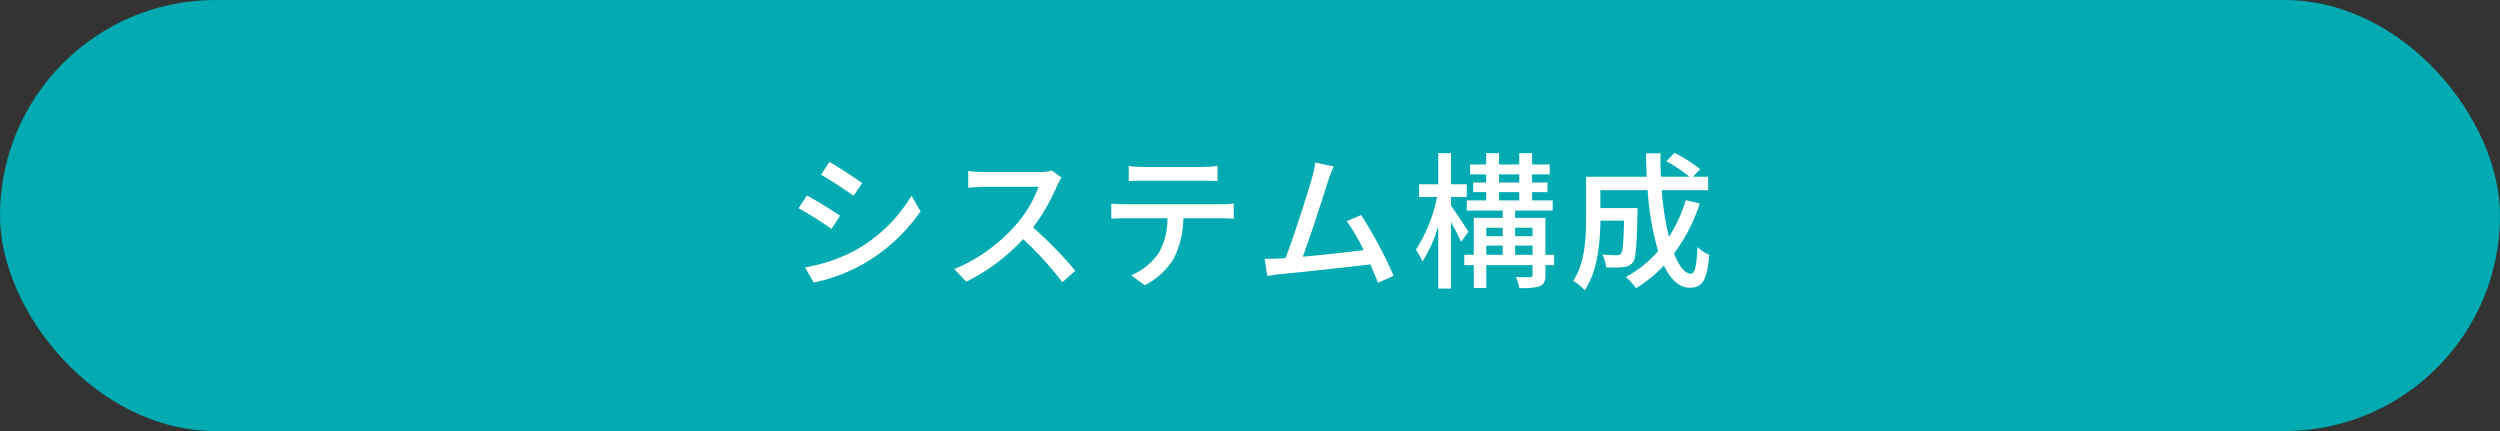 <svg xmlns="http://www.w3.org/2000/svg" width="406" height="70" viewBox="0 0 406 70"><rect x="0" y="0" width="406" height="70" fill="#333333" stroke="none"/><g data-name="Сгруппировать 240" transform="translate(-397 -4448)"><rect data-name="Прямоугольник 190" width="406" height="70" rx="35" transform="translate(397 4448)" fill="#02abb2"/><path data-name="Контур 306" d="M531.7 4474.3l-1.368 2.064c1.488.84 4.056 2.544 5.28 3.432l1.416-2.064c-1.128-.812-3.844-2.588-5.328-3.432zm-3.96 17.112l1.412 2.476a28.12 28.12 0 007.968-2.976 28.571 28.571 0 009.38-8.592l-1.464-2.544a24.685 24.685 0 01-9.192 8.9 26.356 26.356 0 01-8.108 2.74zm.312-11.664l-1.368 2.064a60.063 60.063 0 015.352 3.36l1.392-2.136c-1.128-.788-3.868-2.492-5.38-3.284zm41.352-2.9l-1.564-1.148a7.28 7.28 0 01-2.088.24h-8.9a25.678 25.678 0 01-2.616-.168v2.712c.384-.024 1.68-.144 2.616-.144h8.808a19.746 19.746 0 01-3.82 6.332 26.967 26.967 0 01-9.864 7.028l1.944 2.044a31.506 31.506 0 009.24-6.912 53.861 53.861 0 016.36 7.008l2.112-1.872a63.791 63.791 0 00-6.864-7.032 32.849 32.849 0 003.932-6.836 8.284 8.284 0 01.7-1.252zm10.9-1.9v2.472c.672-.048 1.56-.072 2.352-.072h9.664c.744 0 1.632.024 2.4.072v-2.472a20.522 20.522 0 01-2.4.168h-9.7a18.32 18.32 0 01-2.32-.164zm-2.832 6.1v2.472a31.606 31.606 0 012.184-.072h6.936a11.184 11.184 0 01-1.44 5.688 10.3 10.3 0 01-4.452 3.576l2.208 1.608a11.536 11.536 0 004.776-4.464 14.929 14.929 0 001.488-6.408h6.168c.624 0 1.464.024 2.016.072v-2.472c-.6.072-1.512.12-2.016.12h-15.7a21.03 21.03 0 01-2.176-.12zm36.12-6.024l-3-.624a15.149 15.149 0 01-.528 2.5c-.68 2.42-2.964 9.6-4.304 13.028-.36.024-.7.024-.984.048-.72.048-1.656.048-2.4.048l.432 2.784c.72-.1 1.512-.216 2.112-.288 3.12-.288 10.8-1.128 14.616-1.584.5 1.1.936 2.16 1.248 3l2.544-1.152a70.34 70.34 0 00-5.28-9.864l-2.328 1.008a32.309 32.309 0 012.736 4.68 266.81 266.81 0 01-9.888 1.08c1.2-3.168 3.384-9.96 4.1-12.24.364-1.056.652-1.776.916-2.424zm21.88 10.632c-.384-.648-2.16-3.36-2.832-4.248v-1.416h2.568v-2.064h-2.568v-5.064h-2.064v5.064h-3.12v2.064h2.928a25.6 25.6 0 01-3.432 8.568 11.3 11.3 0 011.056 1.92 22.389 22.389 0 002.568-5.76v10.152h2.064v-10.8c.624 1.128 1.32 2.448 1.632 3.216zm7.584 3.72v-1.488h2.832v1.488zm-4.68-1.488h2.664v1.488h-2.664zm2.664-2.9v1.368h-2.664v-1.372zm4.848 0v1.368h-2.832v-1.372zm-5.448-5.788h3.288v1.344h-3.288zm0-2.88h3.288v1.32h-3.288zm8.952 13.056h-1.416v-6h-4.92v-1.176h6.1v-1.656h-3.34v-1.344h2.5v-1.56h-2.5v-1.32h2.856v-1.608h-2.856v-1.848h-2.088v1.848h-3.288v-1.848h-2.088v1.848h-2.616v1.608h2.616v1.32h-2.112v1.56h2.112v1.344h-3.144v1.656h5.832v1.176h-4.7v6h-1.54v1.68h1.536v3.72h2.04v-3.72h7.512v1.56c0 .288-.1.384-.384.384-.312.024-1.344.024-2.352-.024a8.348 8.348 0 01.6 1.8 10.669 10.669 0 003.312-.288c.7-.336.912-.84.912-1.848v-1.584h1.416zm21.384-8.876a24.322 24.322 0 01-2.736 5.972 46.779 46.779 0 01-1.176-7.584h7.536v-2.188h-2.448l1.148-1.22a25.348 25.348 0 00-4.152-2.664l-1.344 1.368a25.707 25.707 0 013.768 2.52h-4.628q-.108-1.872-.072-3.816h-2.352c0 1.272.048 2.568.12 3.816h-9.864v6.796c0 3.1-.168 7.224-2.088 10.1a9.527 9.527 0 011.872 1.536c2.112-3.1 2.52-7.9 2.544-11.3h3.84c-.072 3.624-.216 4.992-.48 5.328a.855.855 0 01-.744.288c-.384 0-1.32-.024-2.3-.12a5.358 5.358 0 01.6 2.088 17.1 17.1 0 002.832-.048 2.126 2.126 0 001.532-.772c.5-.672.624-2.736.744-7.944v-.864H656.9v-2.9h7.68a45.1 45.1 0 001.7 9.888 18.942 18.942 0 01-5.232 4.2 11.557 11.557 0 011.64 1.82 22.056 22.056 0 004.536-3.672c1.08 2.256 2.472 3.6 4.224 3.6 1.968 0 2.784-1.128 3.144-5.352a5.859 5.859 0 01-1.92-1.248c-.144 3.1-.432 4.32-1.056 4.32-1.008 0-1.944-1.248-2.76-3.288a27.266 27.266 0 004.176-8.112z" fill="#fff"/></g></svg>
